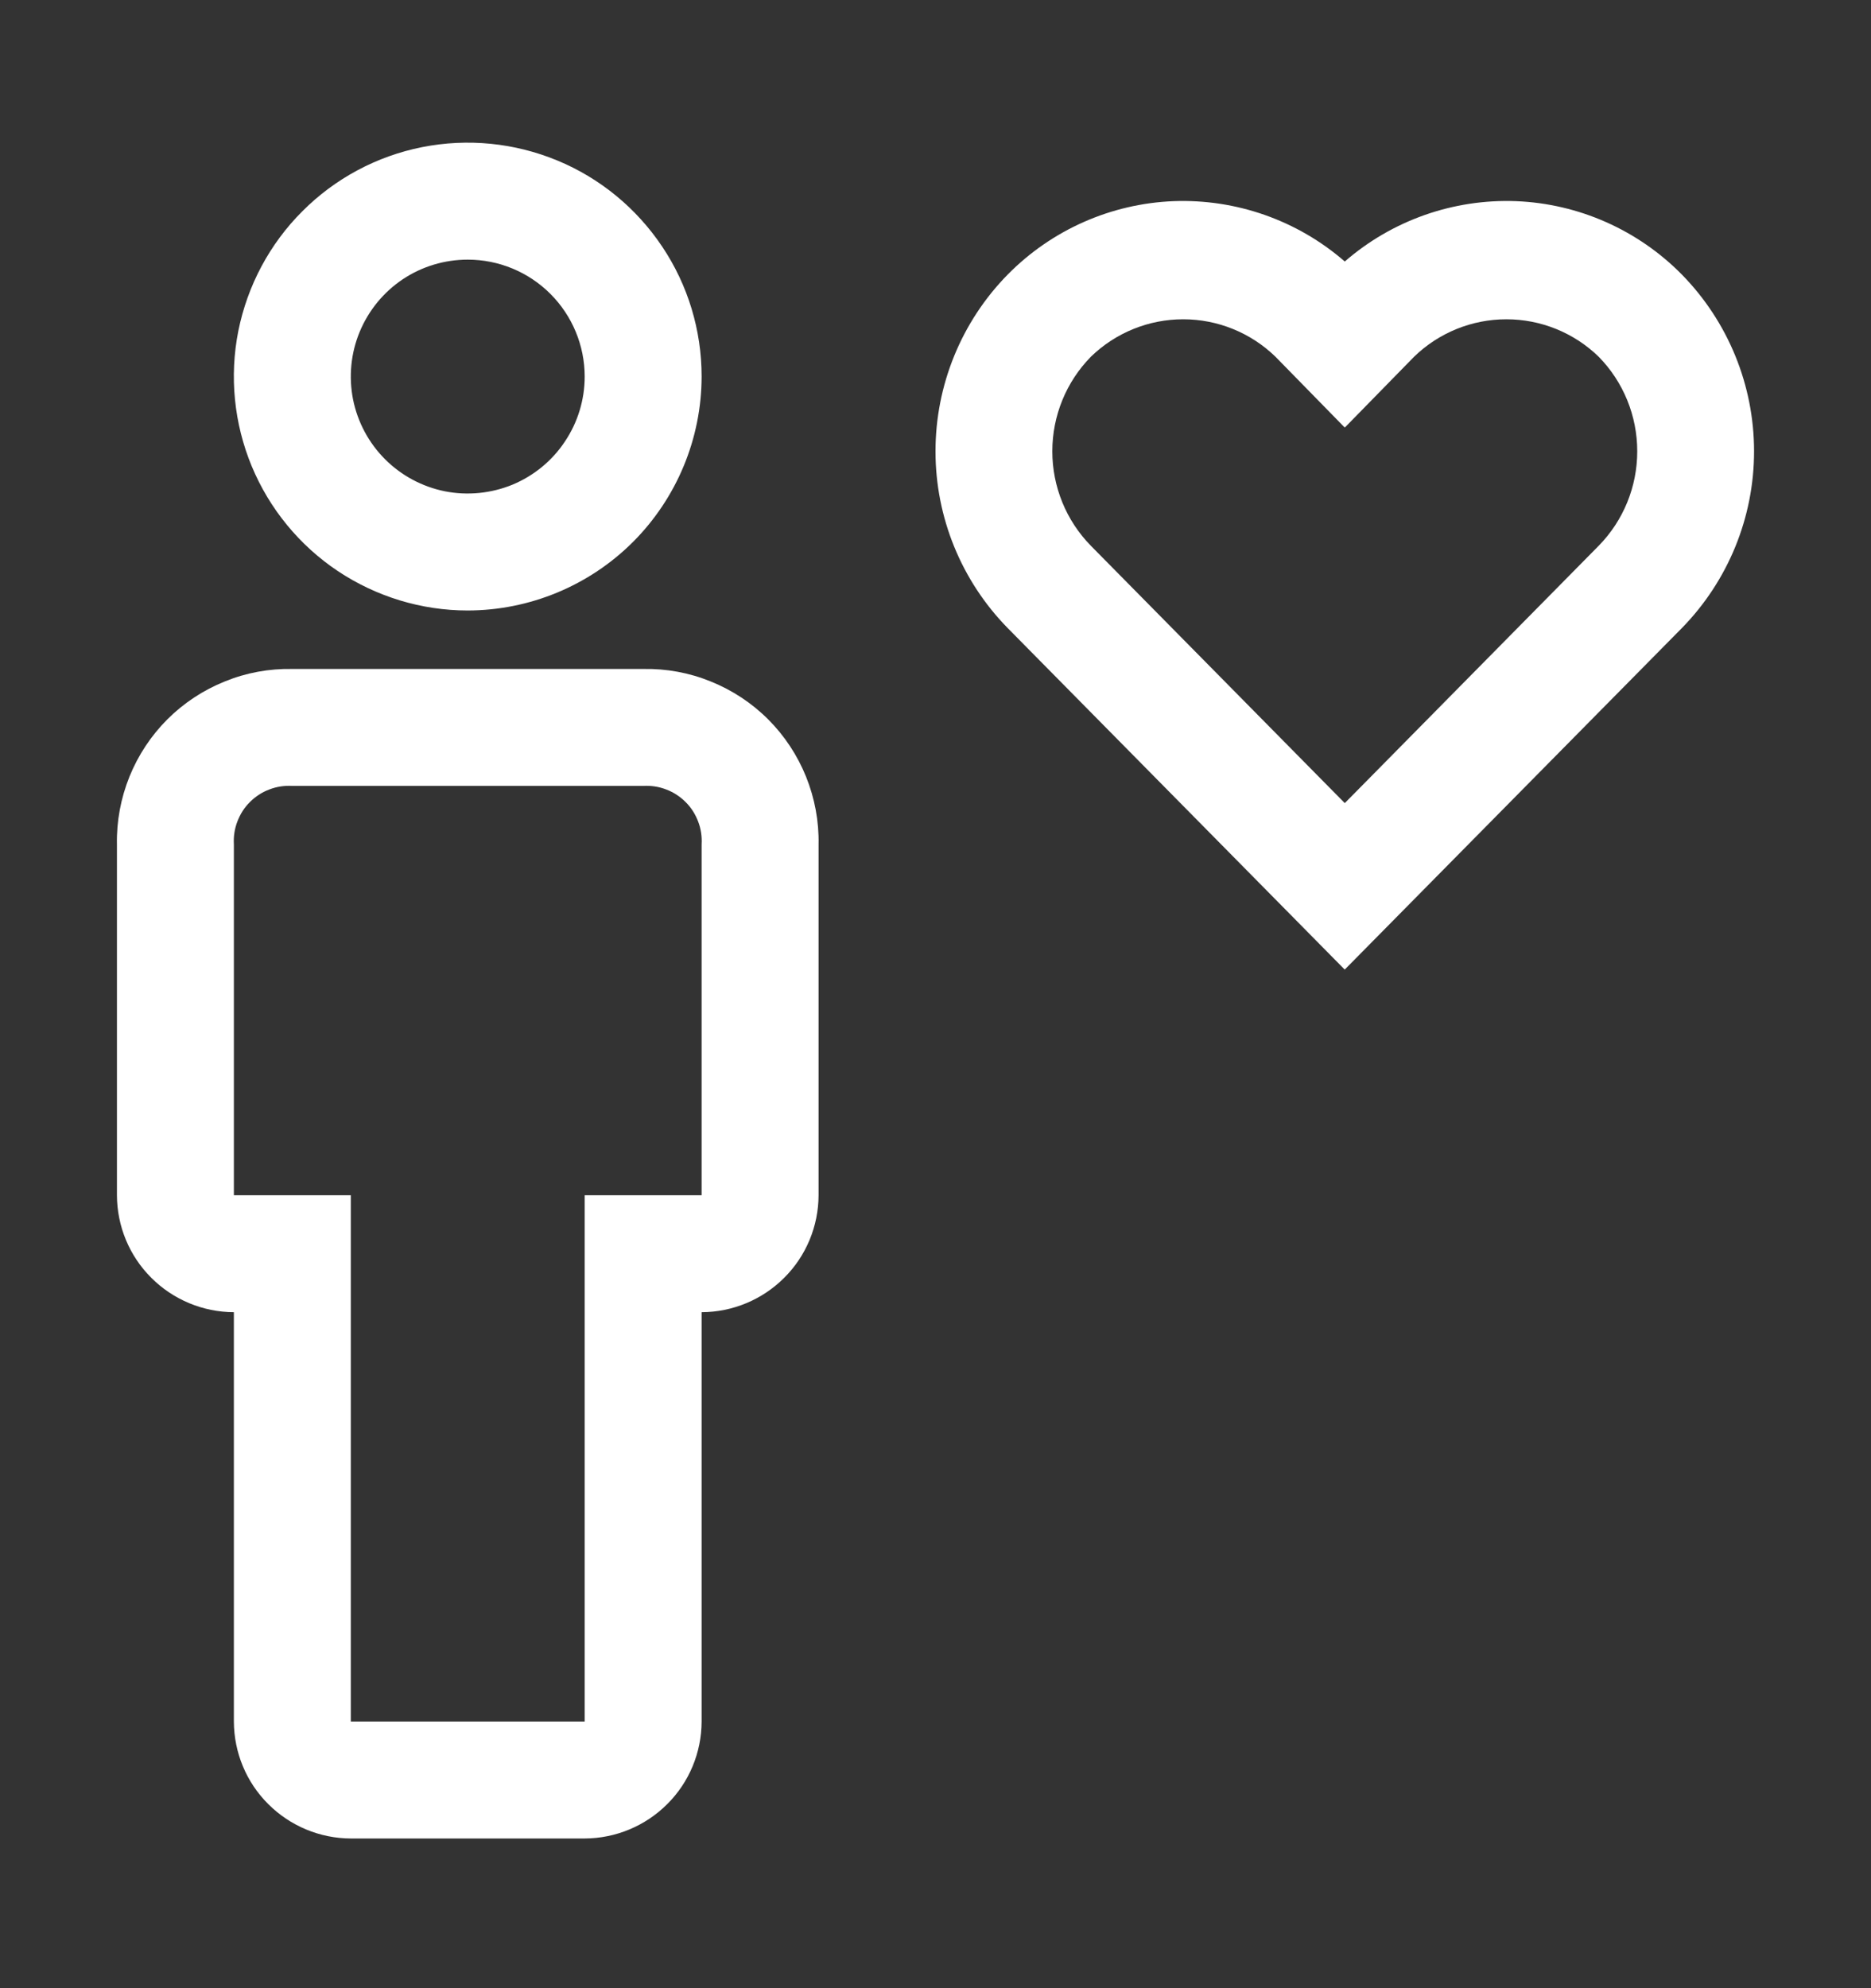 <svg xmlns="http://www.w3.org/2000/svg" width="16" height="17" viewBox="0 0 16 17" fill="none">
  <rect x="0" y="0" width="16" height="17" fill="#333333" stroke="none"/>
  <path d="M5 15.72H3C2.735 15.719 2.481 15.613 2.294 15.426C2.106 15.239 2.001 14.985 2 14.72V11.22C1.735 11.219 1.481 11.113 1.294 10.926C1.106 10.739 1.001 10.485 1 10.22V7.22C0.996 7.022 1.033 6.825 1.107 6.641C1.181 6.458 1.291 6.291 1.431 6.151C1.571 6.011 1.738 5.901 1.922 5.827C2.105 5.752 2.302 5.716 2.5 5.72H5.5C5.698 5.716 5.895 5.752 6.078 5.827C6.262 5.901 6.429 6.011 6.569 6.151C6.709 6.291 6.819 6.458 6.893 6.641C6.967 6.825 7.004 7.022 7 7.22V10.22C6.999 10.485 6.894 10.739 6.706 10.926C6.519 11.113 6.265 11.219 6 11.22V14.72C5.999 14.985 5.894 15.239 5.706 15.426C5.519 15.613 5.265 15.719 5 15.72ZM2.5 6.72C2.433 6.716 2.366 6.726 2.304 6.75C2.242 6.773 2.185 6.81 2.138 6.857C2.09 6.904 2.054 6.961 2.03 7.024C2.006 7.086 1.996 7.153 2 7.22V10.22H3V14.72H5V10.22H6V7.22C6.004 7.153 5.994 7.086 5.97 7.024C5.946 6.961 5.91 6.904 5.862 6.857C5.815 6.81 5.758 6.773 5.696 6.75C5.634 6.726 5.567 6.716 5.5 6.72H2.5Z" fill="white"/>
  <path d="M4 5.22C3.604 5.22 3.218 5.102 2.889 4.883C2.56 4.663 2.304 4.351 2.152 3.985C2.001 3.62 1.961 3.218 2.038 2.83C2.116 2.442 2.306 2.085 2.586 1.806C2.865 1.526 3.222 1.335 3.61 1.258C3.998 1.181 4.4 1.221 4.765 1.372C5.131 1.523 5.443 1.78 5.663 2.109C5.883 2.437 6 2.824 6 3.22C5.999 3.75 5.788 4.258 5.414 4.633C5.039 5.008 4.53 5.219 4 5.22ZM4 2.22C3.802 2.22 3.609 2.278 3.444 2.388C3.28 2.498 3.152 2.654 3.076 2.837C3 3.02 2.981 3.221 3.019 3.415C3.058 3.609 3.153 3.787 3.293 3.927C3.433 4.067 3.611 4.162 3.805 4.201C3.999 4.239 4.2 4.219 4.383 4.144C4.565 4.068 4.722 3.94 4.831 3.775C4.941 3.611 5 3.418 5 3.22C5 2.955 4.894 2.7 4.707 2.513C4.519 2.325 4.265 2.22 4 2.22Z" fill="white"/>
  <path d="M14.383 2.348C14.007 1.966 13.499 1.741 12.964 1.72C12.428 1.7 11.905 1.884 11.5 2.236C11.095 1.884 10.572 1.7 10.036 1.72C9.501 1.741 8.993 1.966 8.617 2.348C8.221 2.751 8 3.294 8 3.859C8 4.424 8.221 4.966 8.617 5.37L11.499 8.29L11.5 8.289L11.501 8.289L14.383 5.37C14.778 4.966 15 4.424 15 3.859C15 3.294 14.778 2.751 14.383 2.348ZM13.671 4.667L11.501 6.866L11.5 6.865L11.499 6.866L9.329 4.667C9.117 4.451 8.999 4.161 8.999 3.859C8.999 3.556 9.117 3.266 9.329 3.05C9.54 2.845 9.823 2.73 10.118 2.73C10.413 2.73 10.696 2.845 10.907 3.05L11.498 3.654L11.5 3.651L11.502 3.654L12.093 3.05C12.304 2.845 12.587 2.73 12.882 2.73C13.177 2.73 13.46 2.845 13.671 3.05C13.883 3.266 14.001 3.556 14.001 3.859C14.001 4.161 13.883 4.451 13.671 4.667Z" fill="white"/>
</svg>
